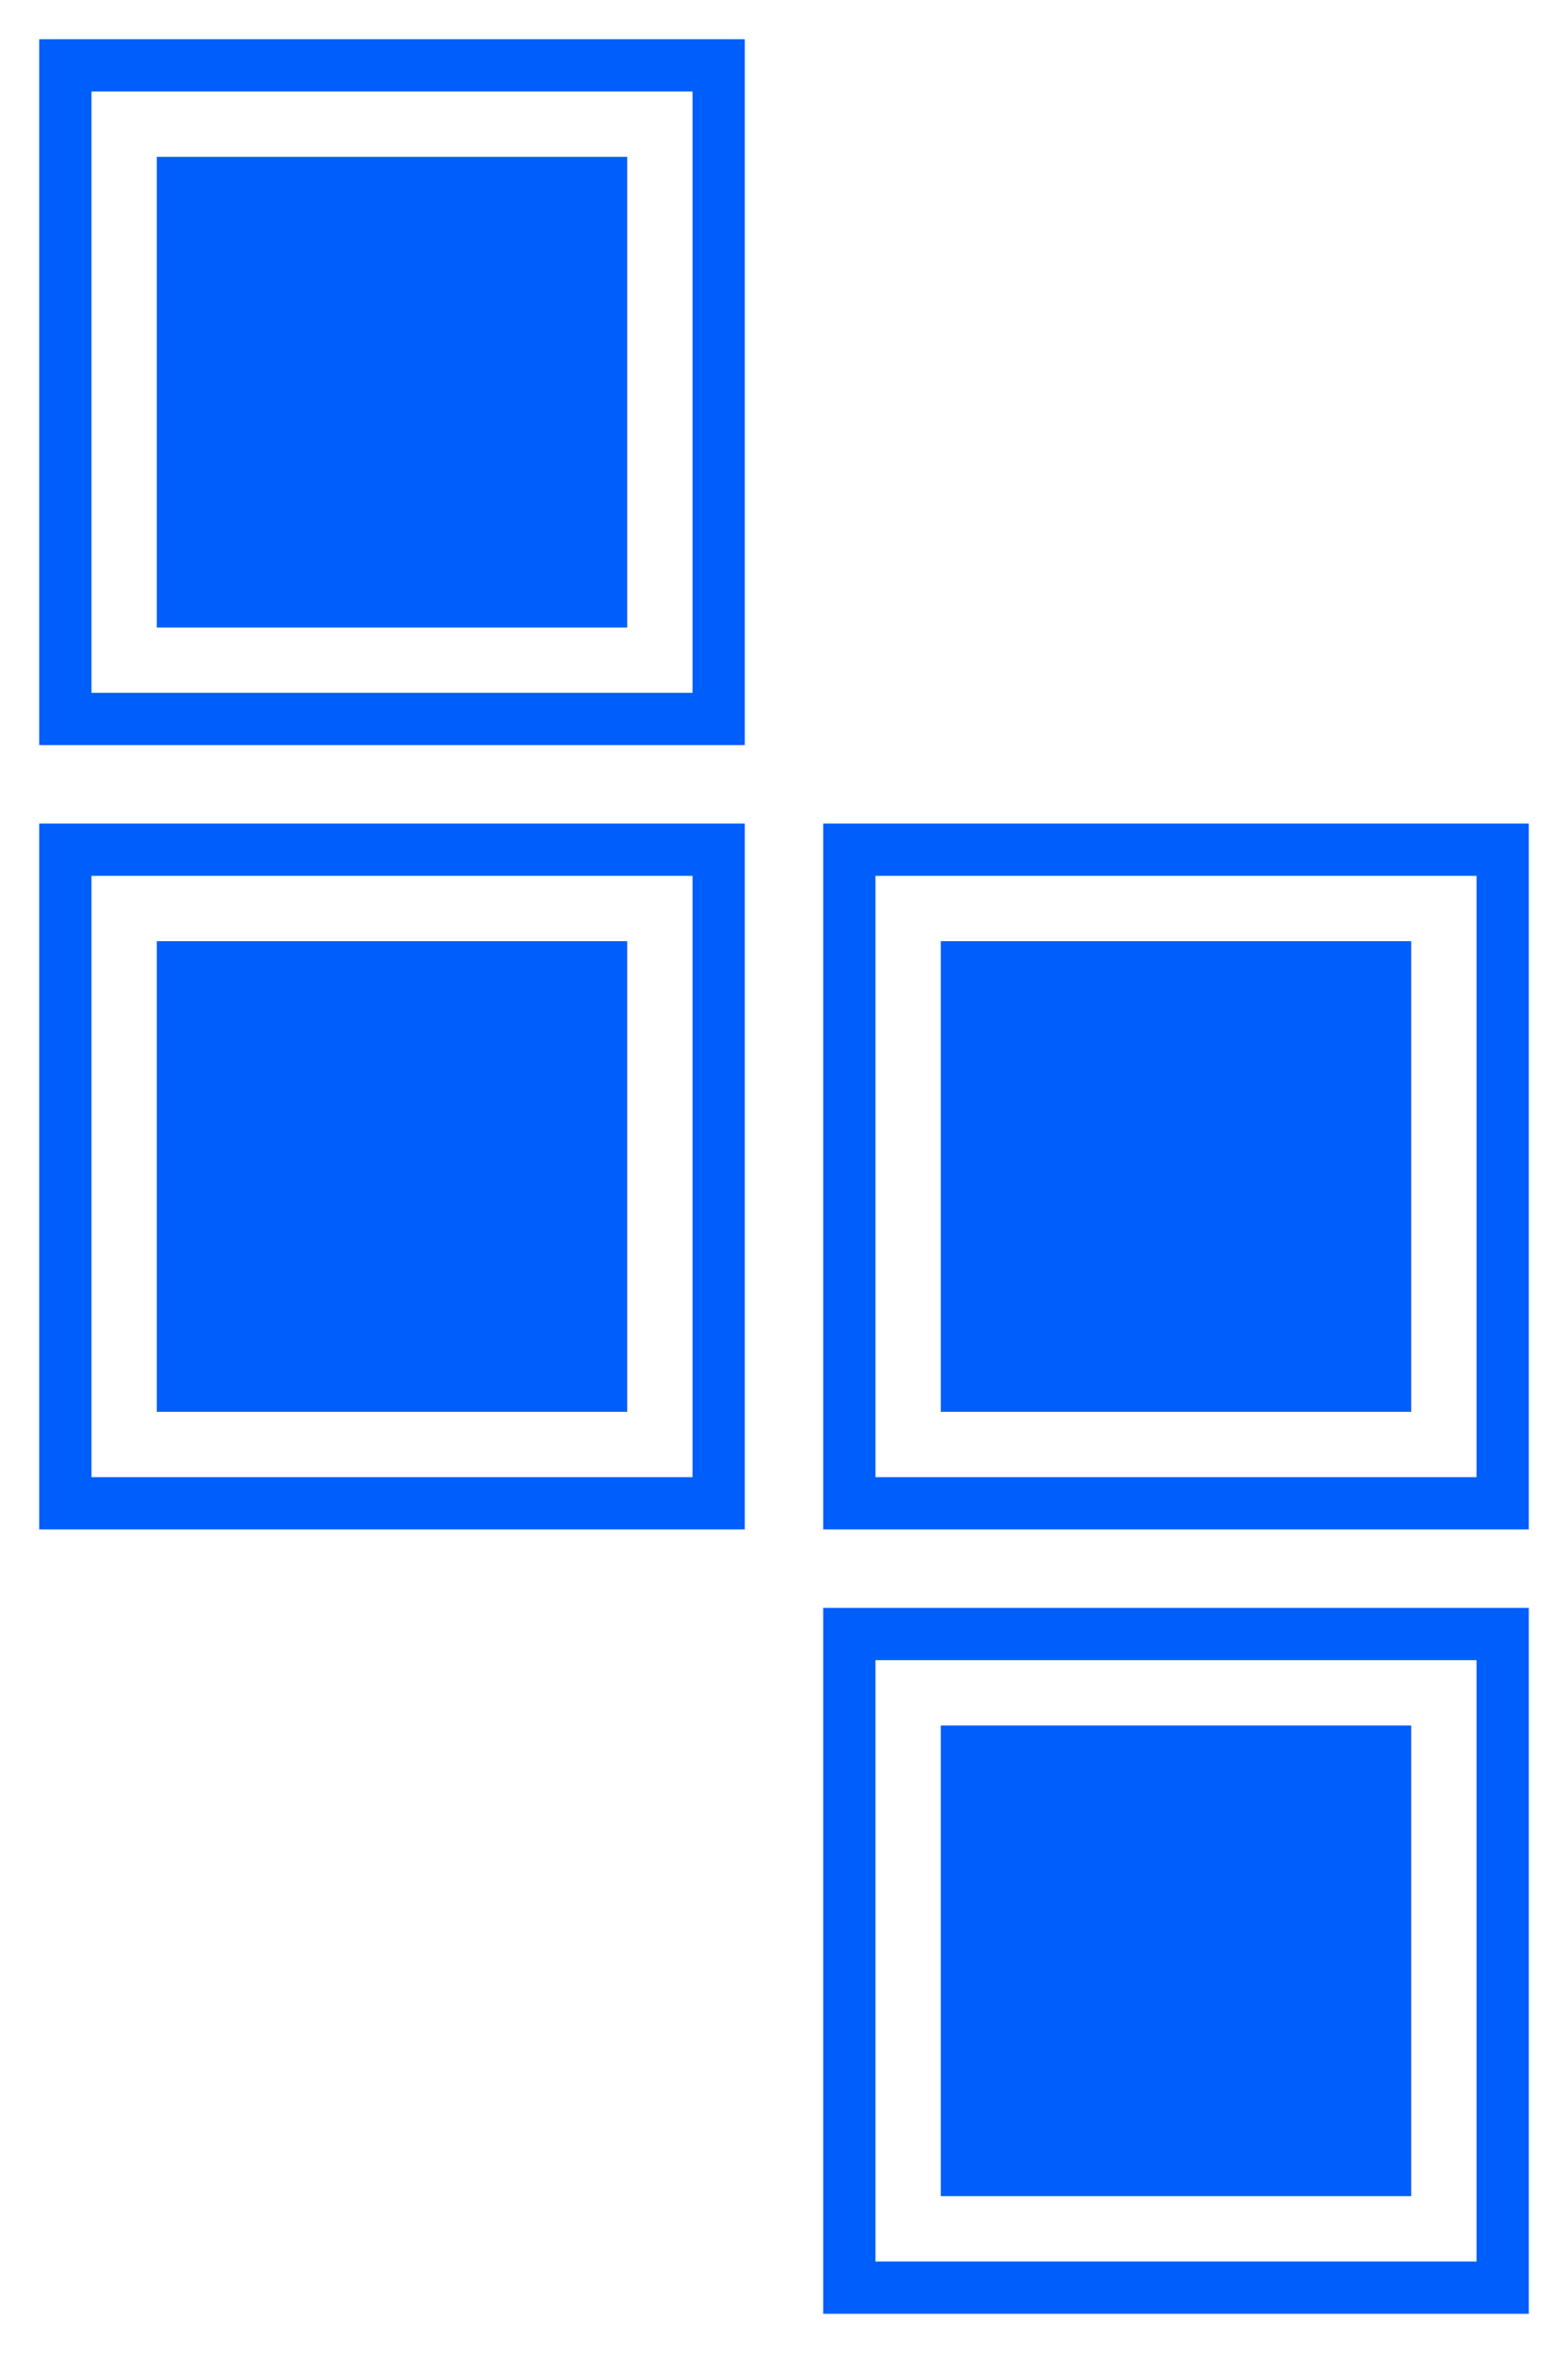 <?xml version="1.0" encoding="UTF-8"?> <svg xmlns="http://www.w3.org/2000/svg" width="240" height="360" viewBox="0 0 240 360" fill="none"> <path fill-rule="evenodd" clip-rule="evenodd" d="M106 14H14V106H106V14ZM6 6V114H114V6H6Z" fill="#005EFB"></path> <rect x="24" y="24" width="72" height="72" fill="#005EFB"></rect> <path fill-rule="evenodd" clip-rule="evenodd" d="M226 254H134V346H226V254ZM126 246V354H234V246H126Z" fill="#005EFB"></path> <rect x="144" y="264" width="72" height="72" fill="#005EFB"></rect> <path fill-rule="evenodd" clip-rule="evenodd" d="M106 134H14V226H106V134ZM6 126V234H114V126H6Z" fill="#005EFB"></path> <rect x="24" y="144" width="72" height="72" fill="#005EFB"></rect> <path fill-rule="evenodd" clip-rule="evenodd" d="M226 134H134V226H226V134ZM126 126V234H234V126H126Z" fill="#005EFB"></path> <rect x="144" y="144" width="72" height="72" fill="#005EFB"></rect> </svg> 